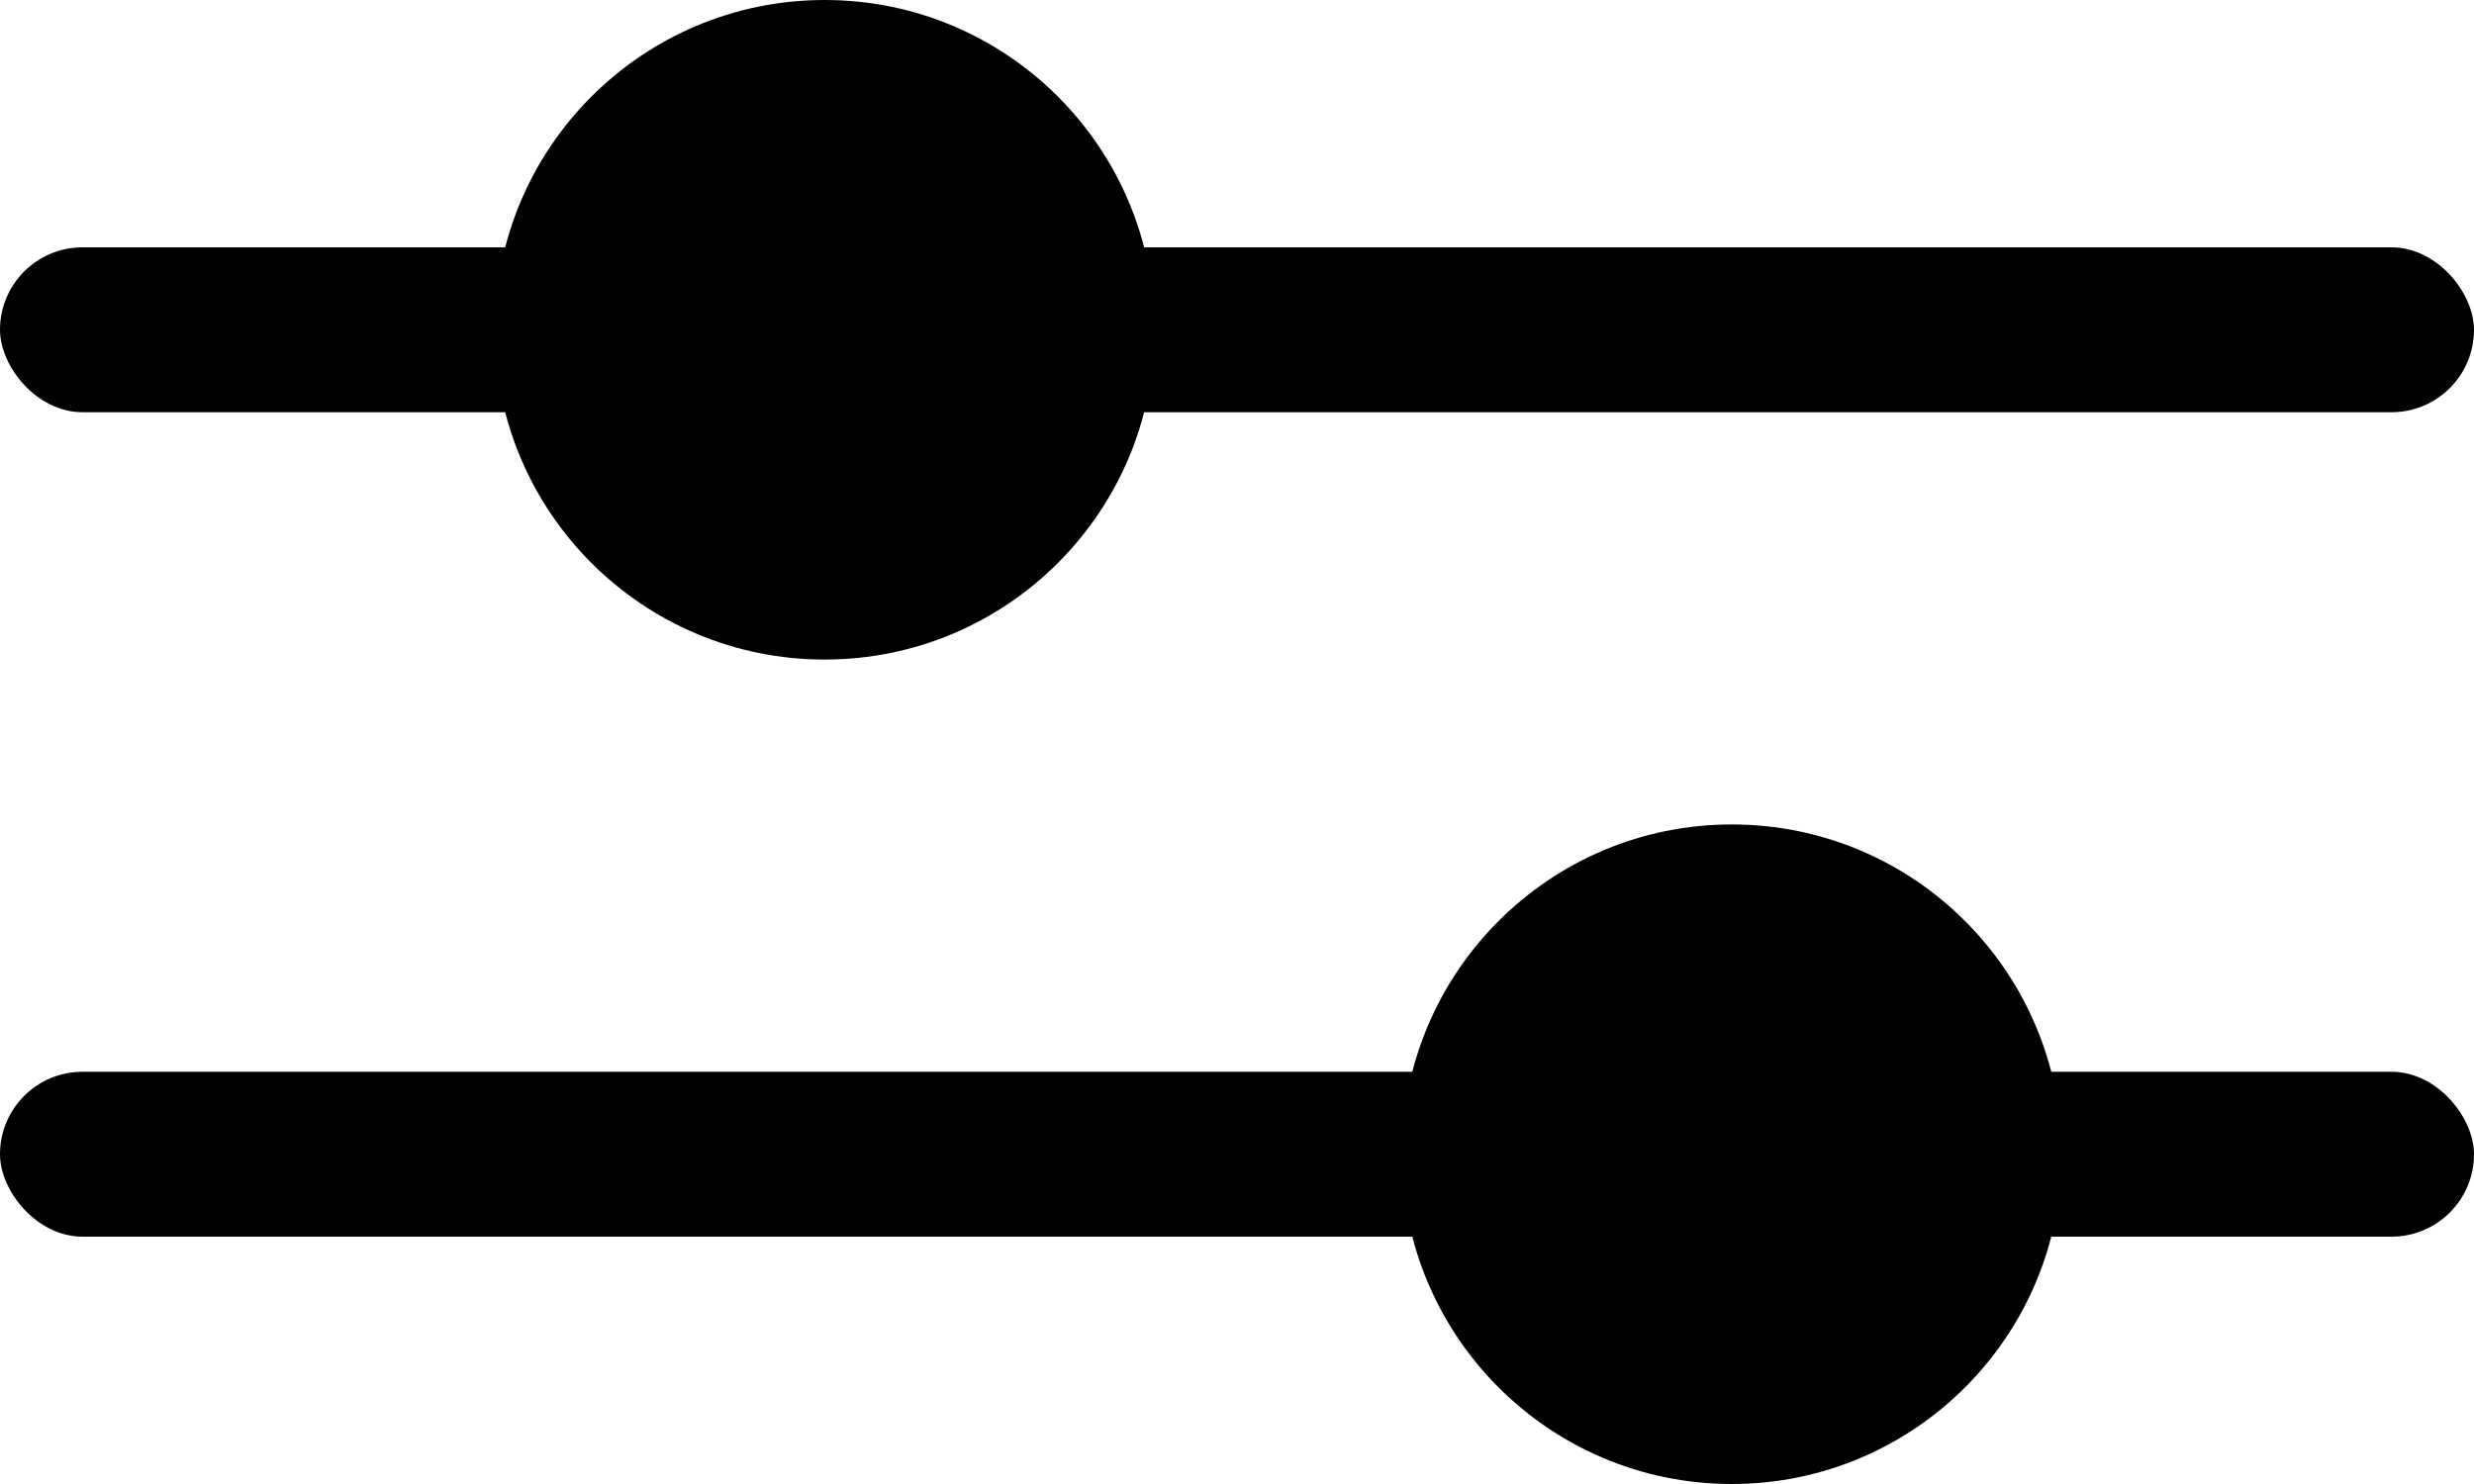 <svg width="30" height="18" viewBox="0 0 30 18"  xmlns="http://www.w3.org/2000/svg">
<g id="Filter Icon">
<rect id="Rectangle 2619" y="13" width="30" height="2" rx="1" />
<rect id="Rectangle 2620" y="3" width="30" height="2" rx="1" />
<circle id="Ellipse 35" cx="10" cy="4" r="4" />
<circle id="Ellipse 36" cx="21" cy="14" r="4" />
</g>
</svg>
